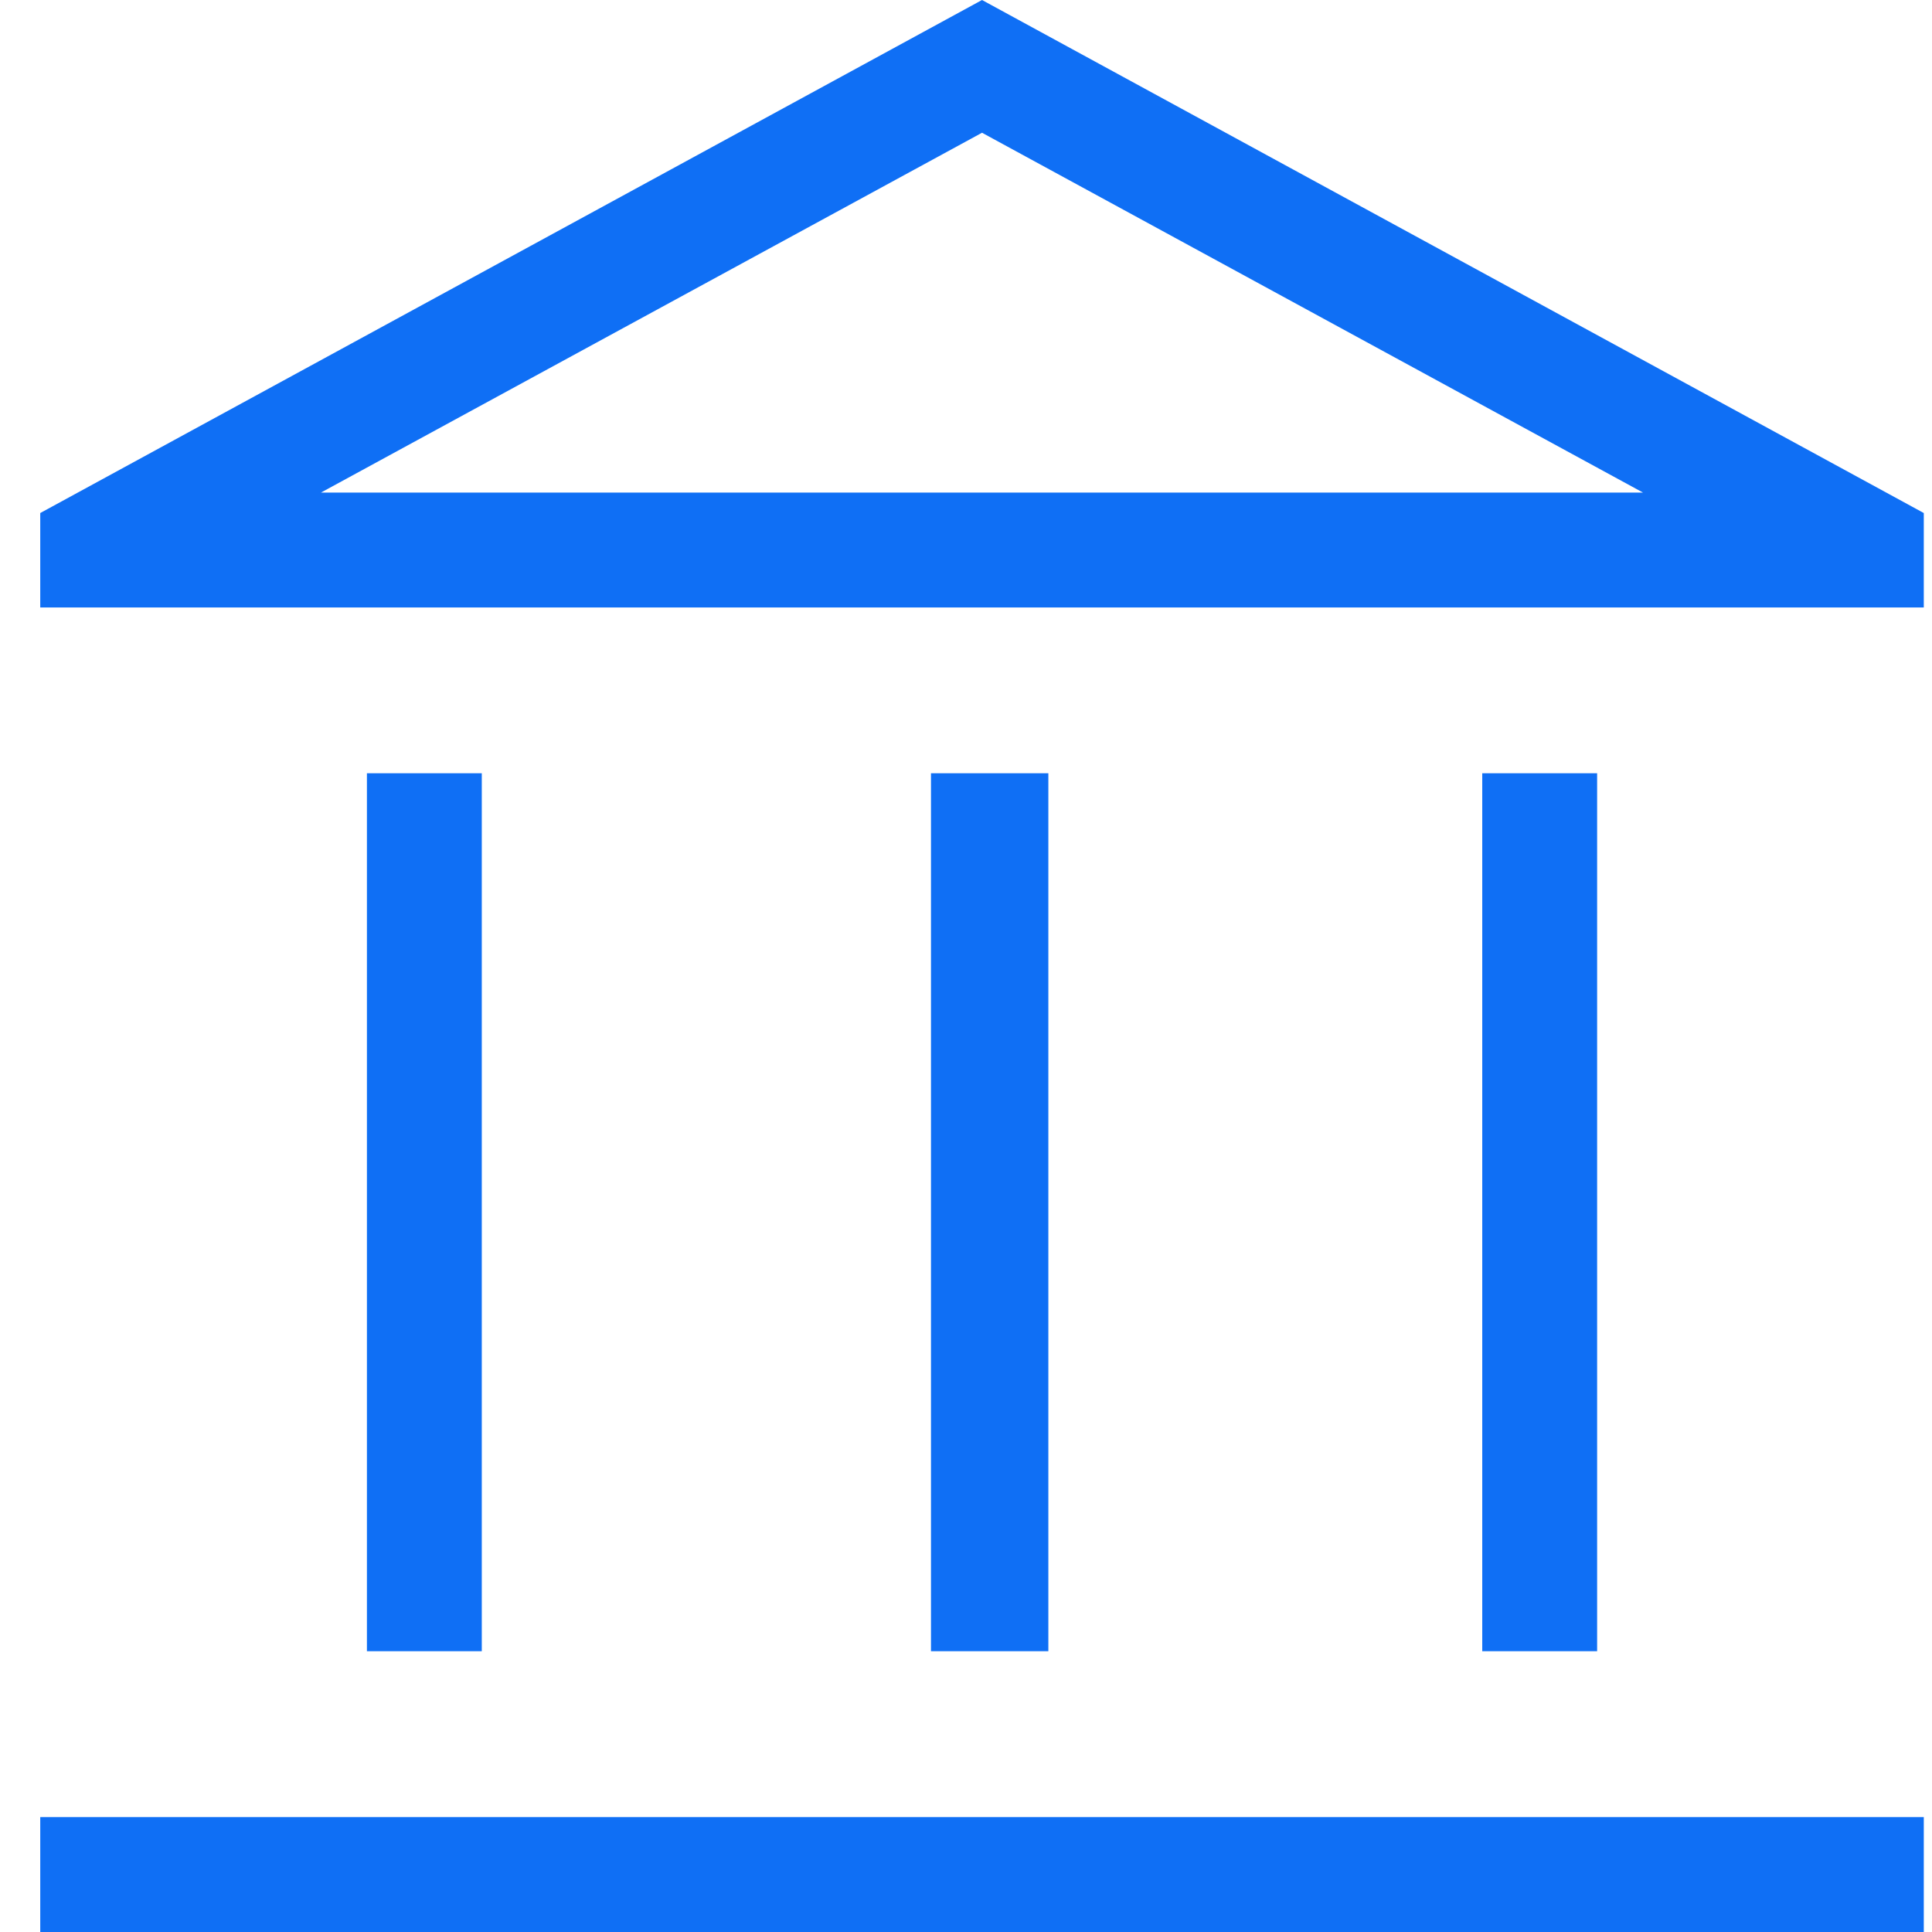 <svg width="24" height="24" viewBox="0 0 24 24" fill="none" xmlns="http://www.w3.org/2000/svg">
<path id="Vector" d="M4.558 20.512V9.606H5.985V20.512H4.558ZM11.565 20.512V9.606H13.023V20.512H11.565ZM0.5 24V22.573H23.898V24H0.5ZM18.413 20.512V9.606H19.84V20.512H18.413ZM0.5 7.546V6.373L12.199 0L23.898 6.373V7.546H0.5ZM3.987 6.119H20.41L12.199 1.649L3.987 6.119Z" fill="#0F6FF5"/>
</svg>
